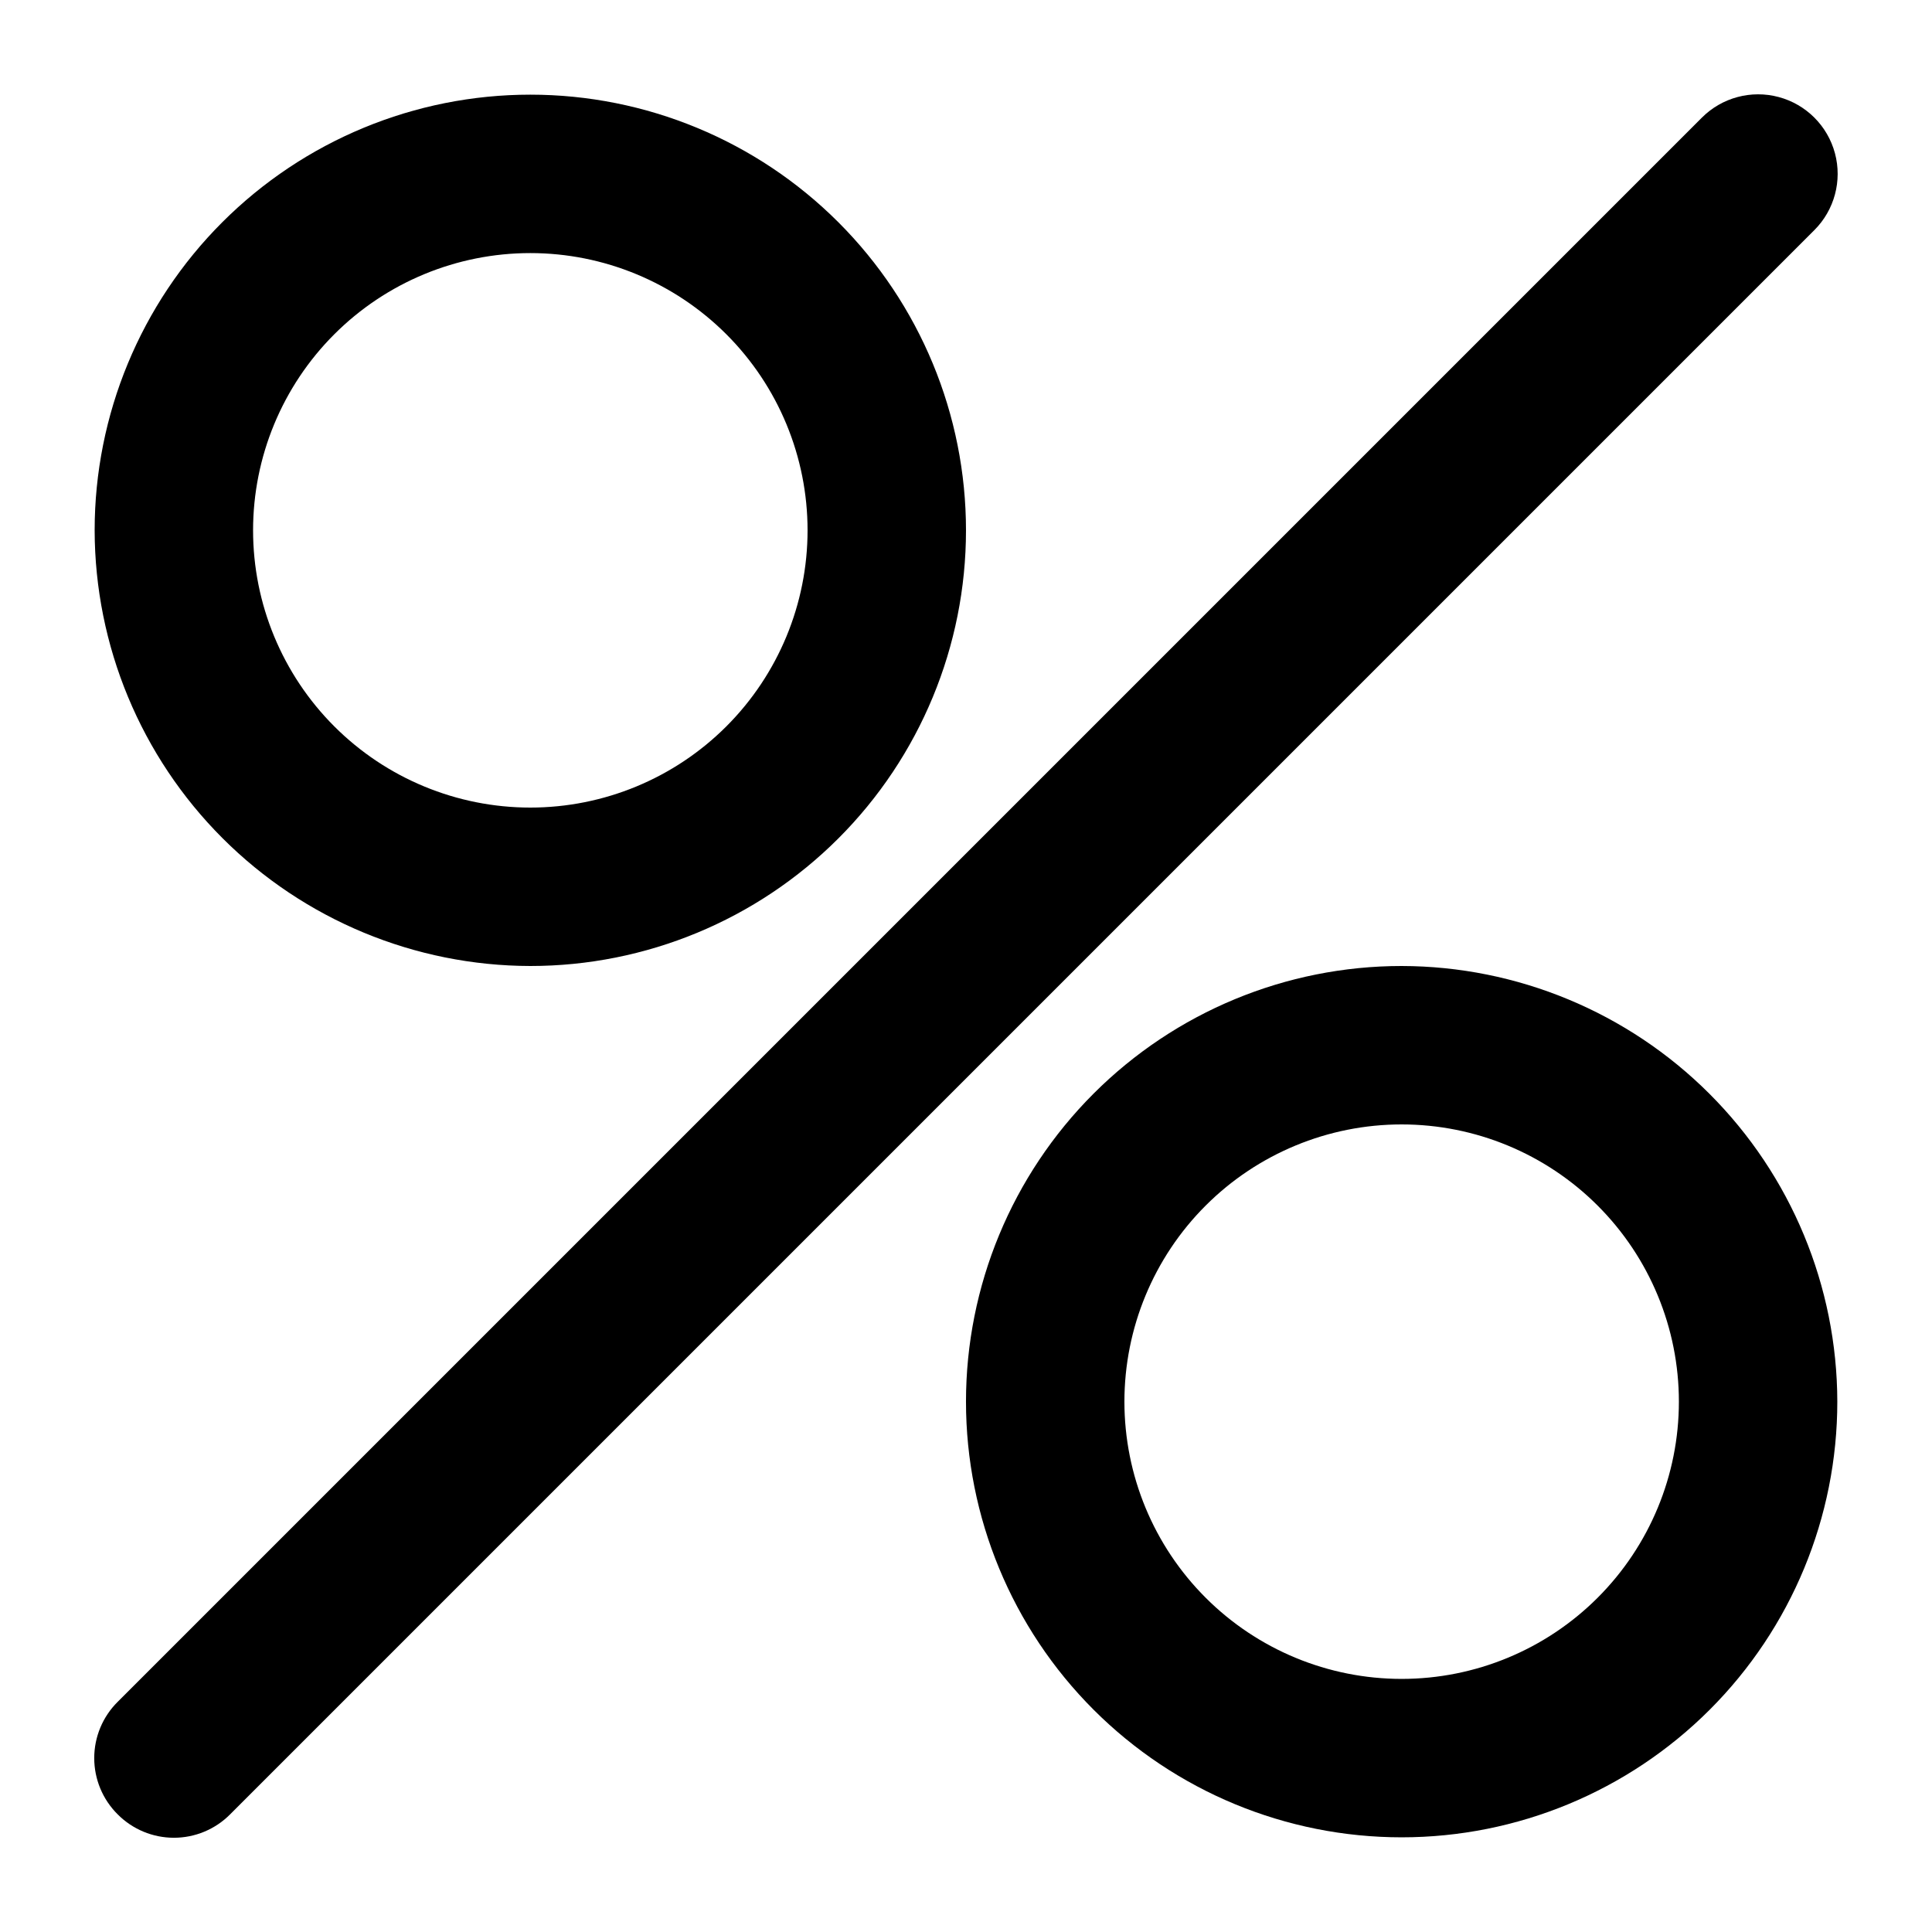 <?xml version="1.0" encoding="UTF-8"?>
<!-- Uploaded to: ICON Repo, www.svgrepo.com, Generator: ICON Repo Mixer Tools -->
<svg fill="#000000" width="800px" height="800px" version="1.1" viewBox="144 144 512 512" xmlns="http://www.w3.org/2000/svg">
 <g>
  <path d="m595.02 175.17-419.84 419.84c-3.973 3.941-6.207 9.305-6.207 14.902 0 5.598 2.234 10.965 6.207 14.906 3.941 3.973 9.309 6.207 14.906 6.207s10.961-2.234 14.902-6.207l419.84-419.84c5.324-5.324 7.402-13.086 5.453-20.359-1.949-7.273-7.629-12.953-14.902-14.902s-15.035 0.129-20.359 5.453z"/>
  <path d="m284.54 400c30.621 0 59.988-12.164 81.641-33.816s33.816-51.02 33.816-81.641c0-30.621-12.164-59.988-33.816-81.641s-51.02-33.816-81.641-33.816c-30.621 0-59.988 12.164-81.641 33.816s-33.816 51.02-33.816 81.641c0.055 30.602 12.238 59.938 33.879 81.578s50.973 33.82 81.578 33.879zm0-188.93c19.484 0 38.172 7.742 51.953 21.52 13.777 13.777 21.52 32.465 21.52 51.953 0 19.484-7.742 38.172-21.52 51.953-13.781 13.777-32.469 21.52-51.953 21.52-19.488 0-38.176-7.742-51.953-21.52-13.777-13.781-21.52-32.469-21.52-51.953 0-19.488 7.742-38.176 21.52-51.953s32.465-21.52 51.953-21.52z"/>
  <path d="m515.45 400c-30.621 0-59.984 12.164-81.637 33.816s-33.816 51.016-33.816 81.637 12.164 59.988 33.816 81.641 51.016 33.816 81.637 33.816 59.988-12.164 81.641-33.816 33.816-51.02 33.816-81.641c-0.055-30.602-12.238-59.938-33.875-81.578-21.641-21.641-50.977-33.82-81.582-33.875zm0 188.93v-0.004c-19.484 0-38.172-7.738-51.949-21.52-13.781-13.777-21.52-32.465-21.52-51.953 0-19.484 7.738-38.172 21.52-51.949 13.777-13.781 32.465-21.52 51.949-21.52 19.488 0 38.176 7.738 51.953 21.52 13.781 13.777 21.52 32.465 21.52 51.949 0 19.488-7.738 38.176-21.52 51.953-13.777 13.781-32.465 21.52-51.953 21.52z"/>
 </g>
</svg>